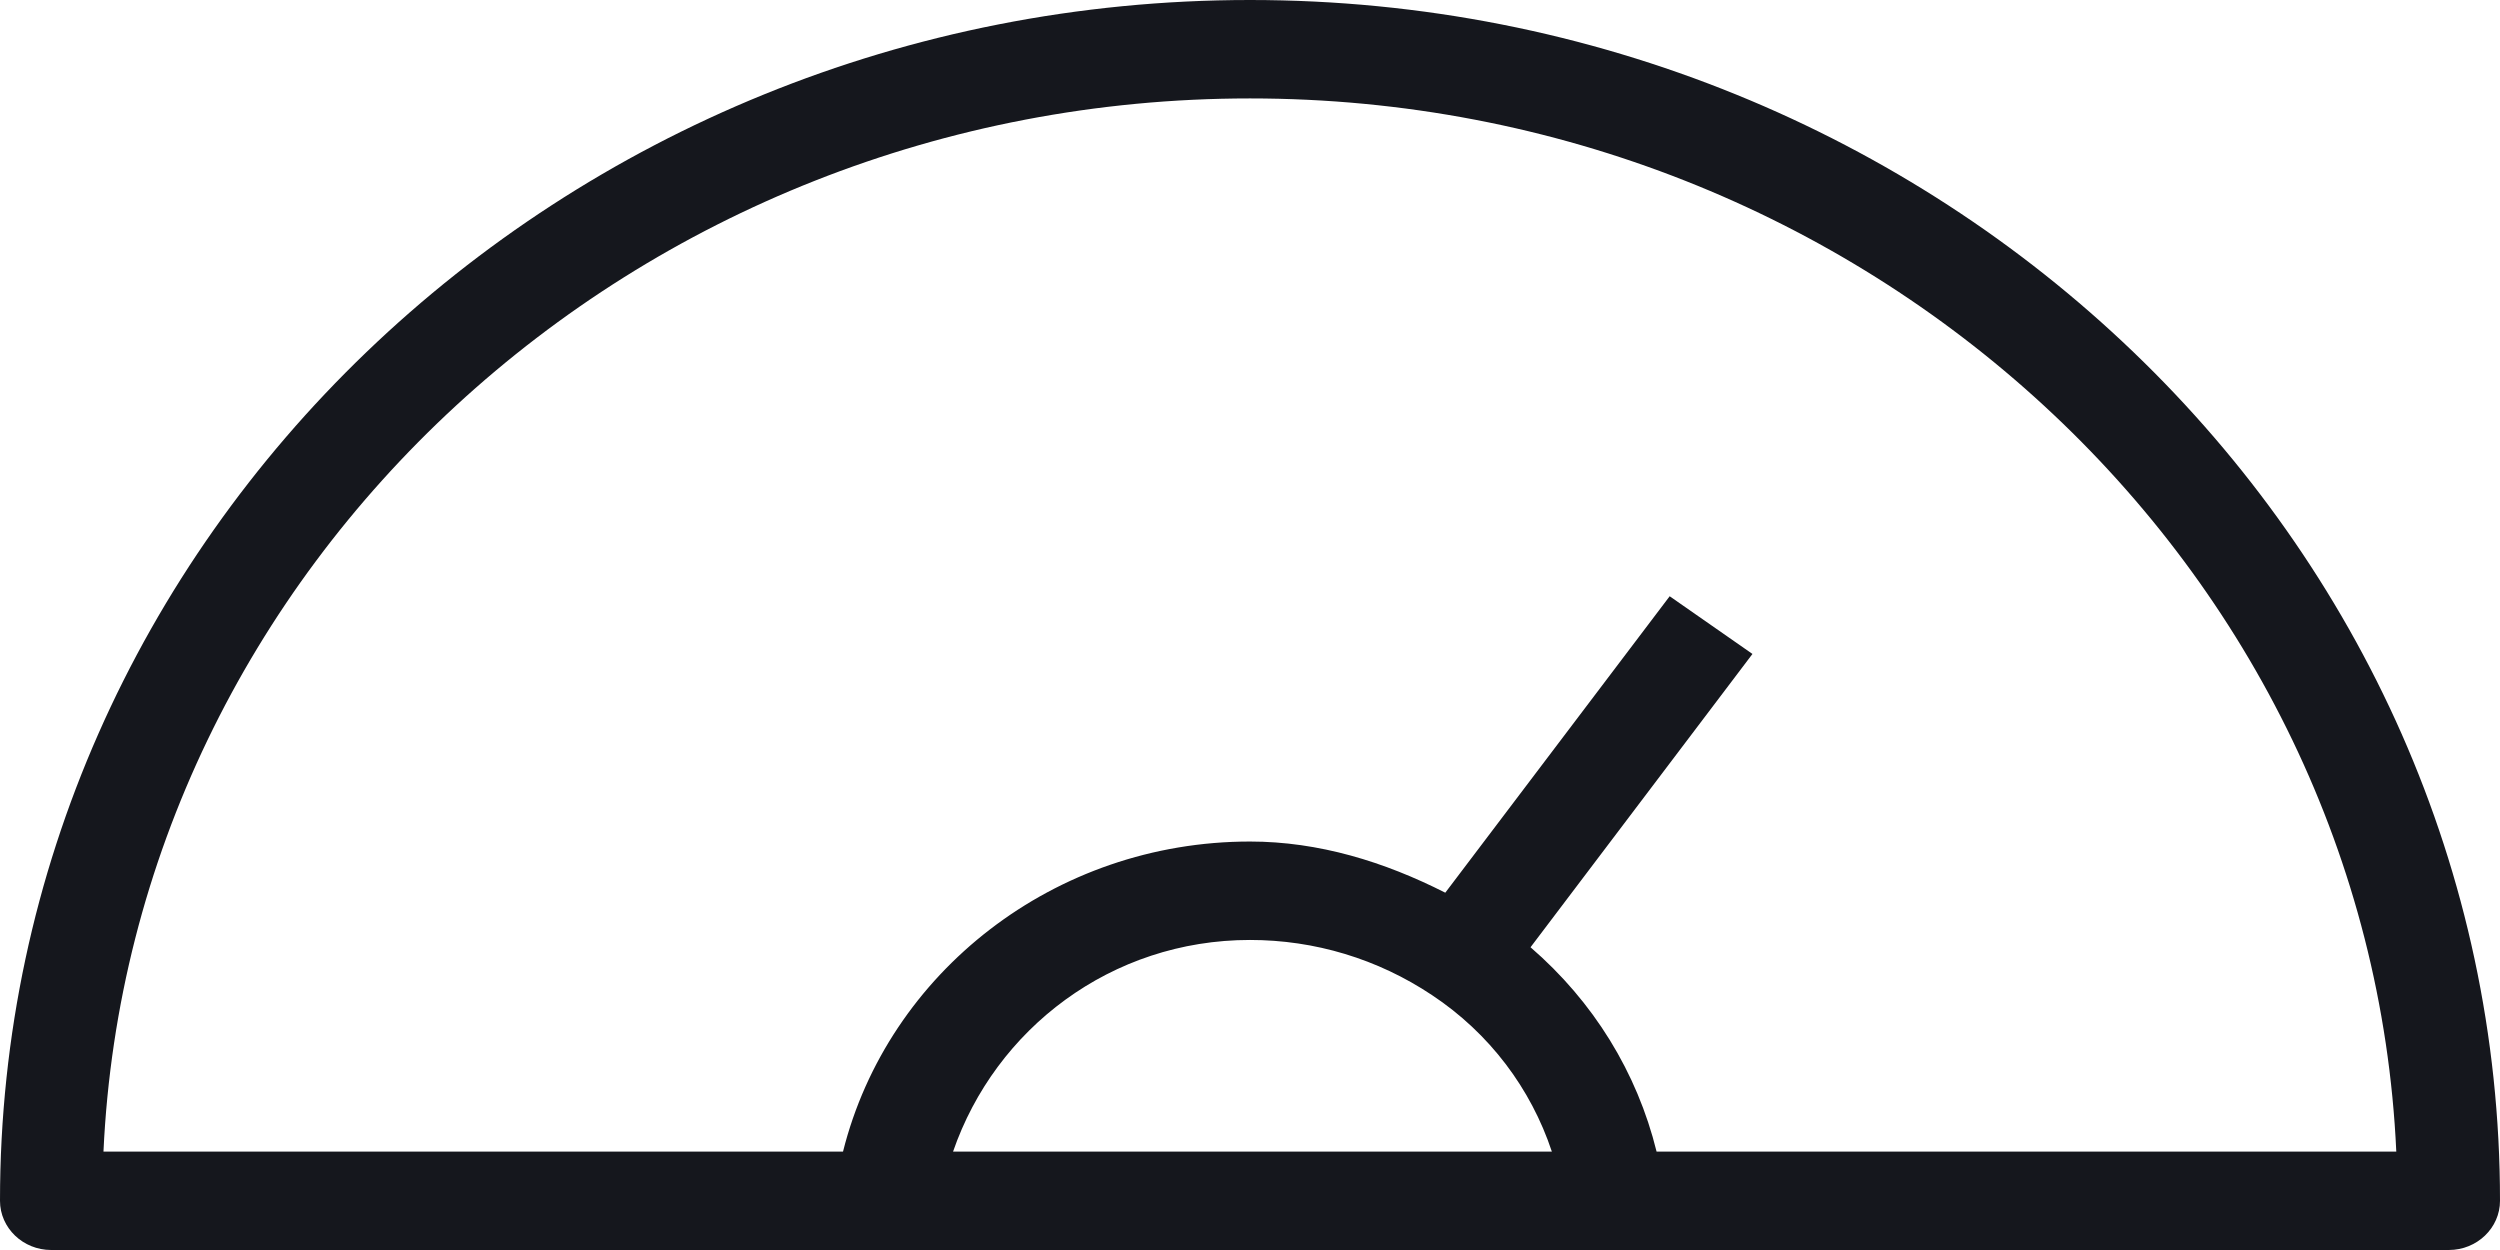 <svg xmlns="http://www.w3.org/2000/svg" fill="none" viewBox="0 0 62 31" height="31" width="62">
<path fill="#15171D" d="M1.27 31H60.73C61.431 31 62 30.453 62 29.779C62 13.362 48.096 0 31 0C13.904 0 0 13.357 0 29.779C0 30.453 0.569 31 1.27 31ZM35.513 24.678C36.941 25.625 37.967 26.997 38.486 28.559H23.636C24.688 25.513 27.559 23.311 31 23.311C32.606 23.311 34.166 23.78 35.513 24.678ZM31 2.441C46.266 2.441 58.763 14.05 59.428 28.559H41.083C40.6 26.596 39.517 24.839 37.957 23.492L43.461 16.218L41.408 14.787L35.843 22.139C34.334 21.373 32.708 20.87 31 20.87C26.152 20.87 22.02 24.116 20.907 28.559H2.566C3.237 14.05 15.734 2.441 31 2.441Z"></path>
</svg>
